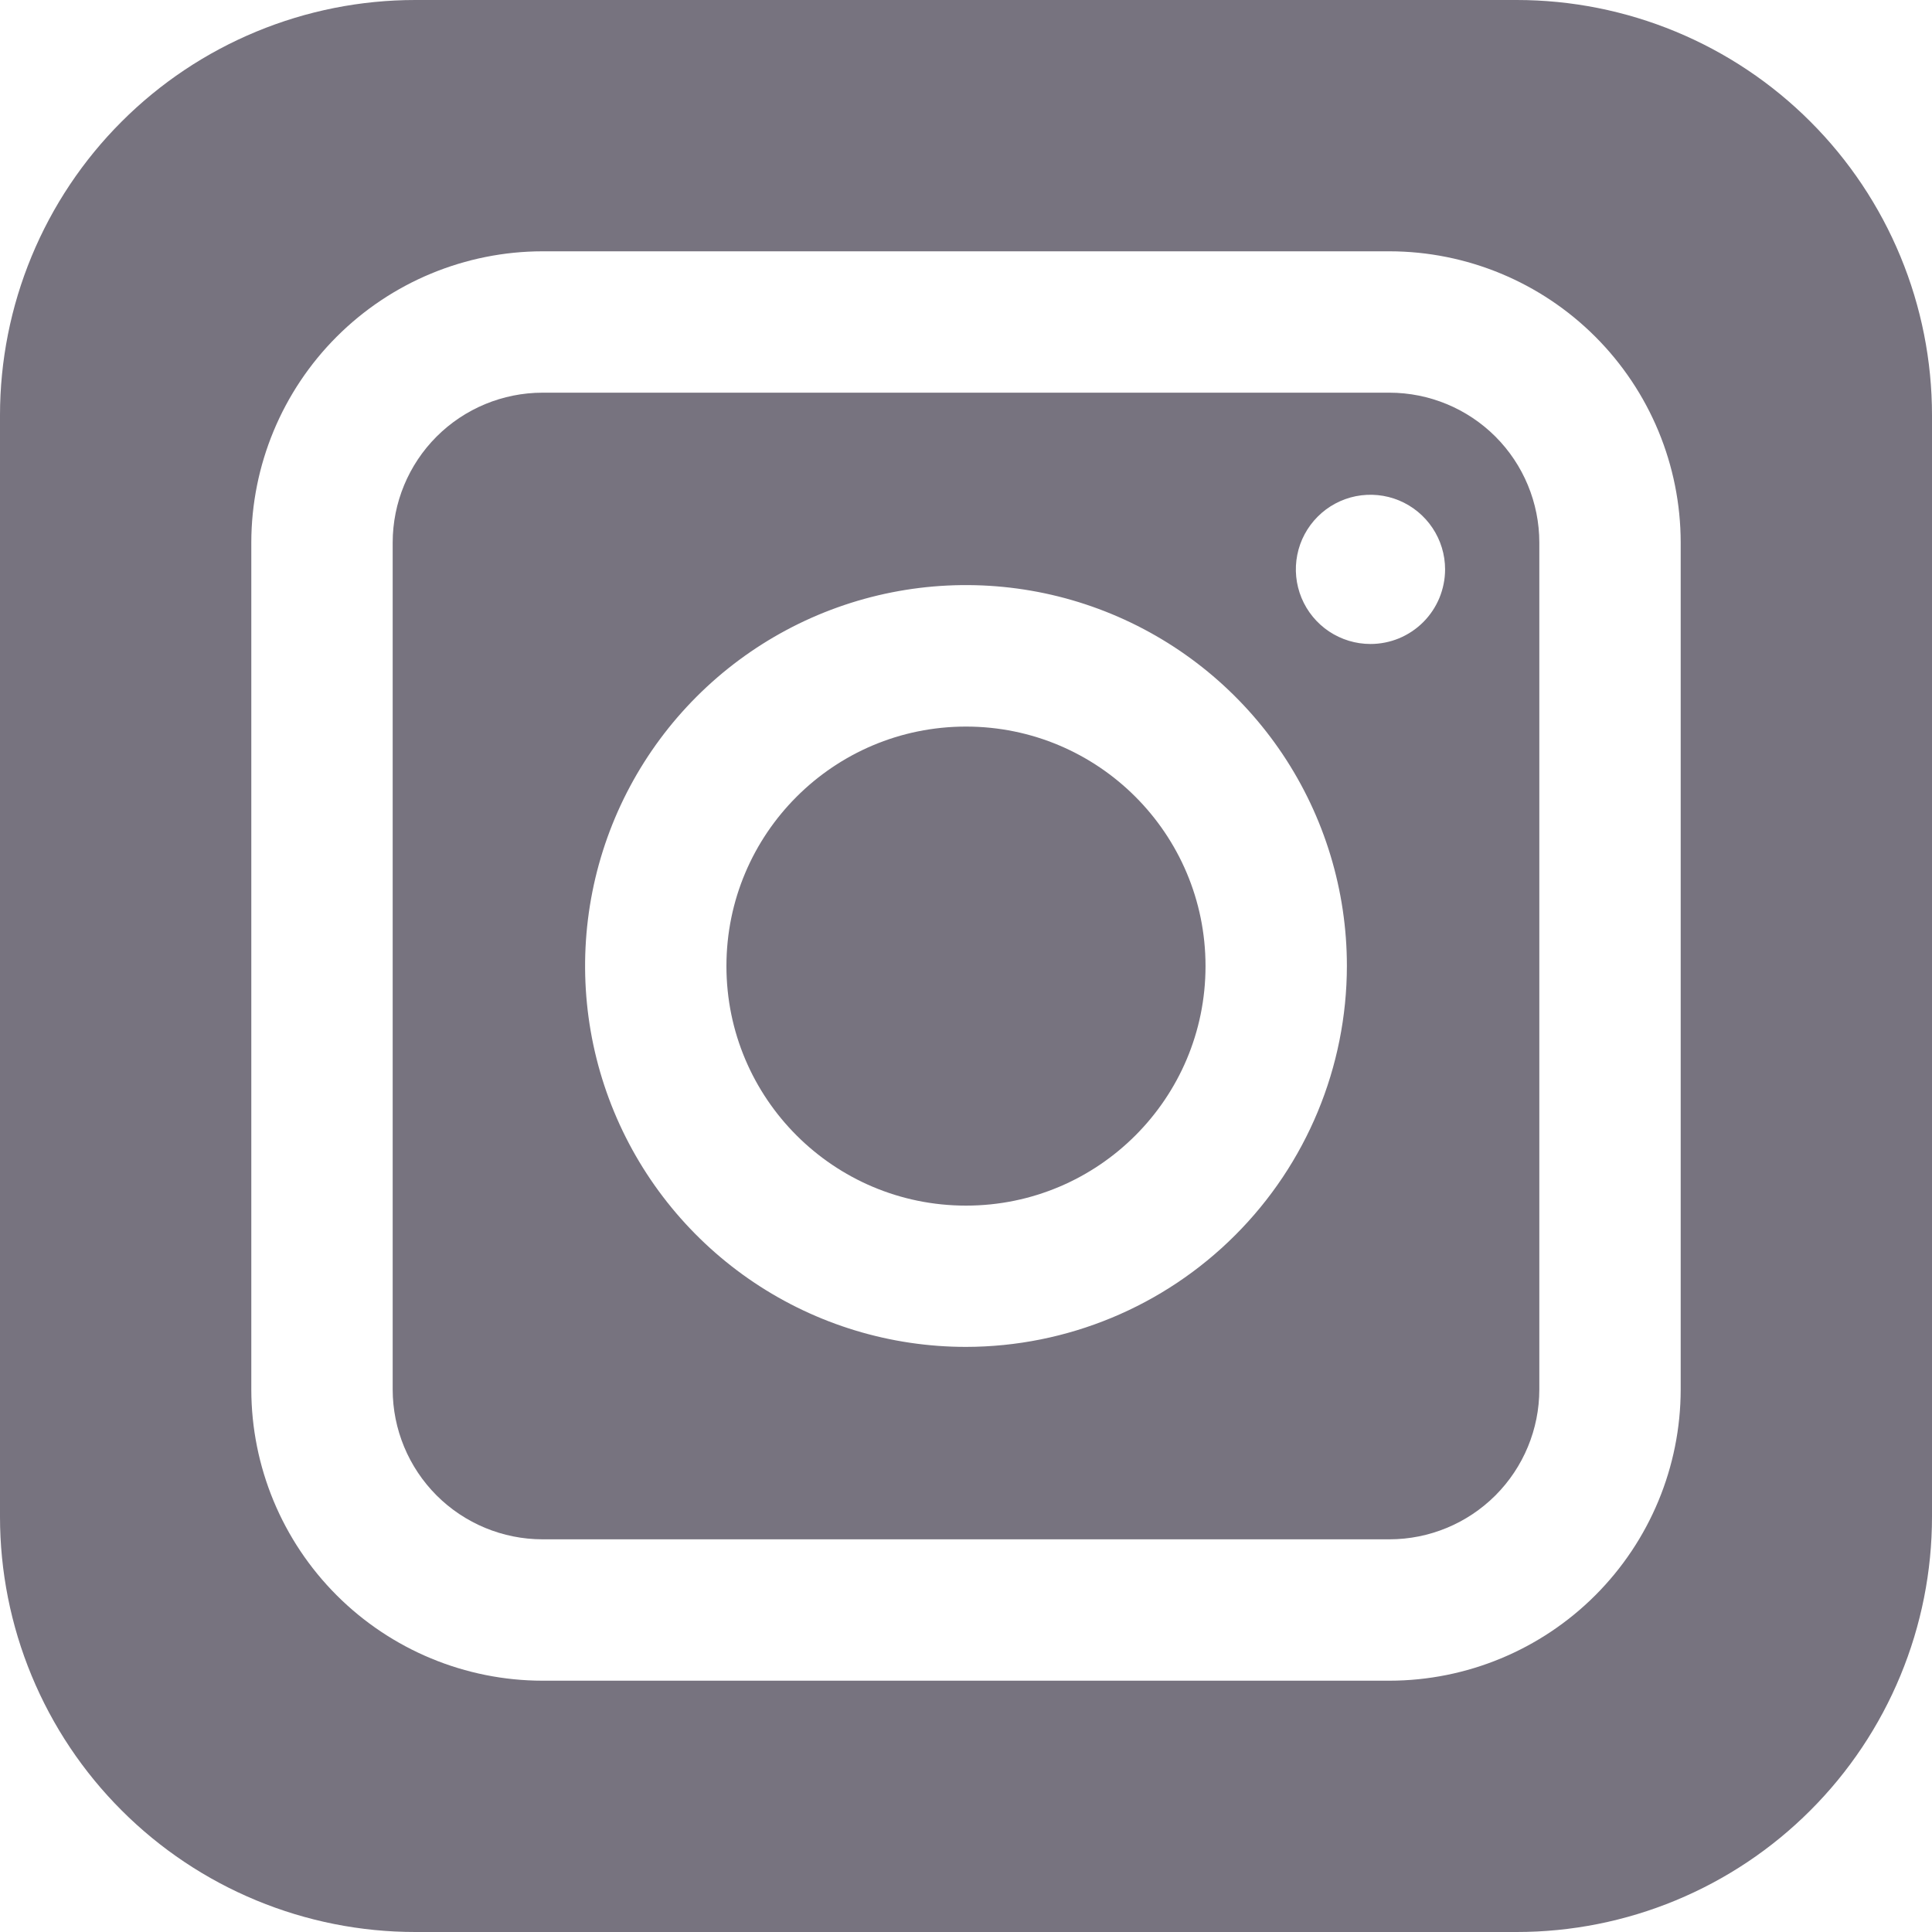 <svg width="40" height="40" viewBox="0 0 40 40" fill="none" xmlns="http://www.w3.org/2000/svg">
<path d="M20 24.961C22.739 24.961 24.959 22.741 24.959 20.002C24.959 17.263 22.739 15.043 20 15.043C17.261 15.043 15.04 17.263 15.04 20.002C15.04 22.741 17.261 24.961 20 24.961Z" fill="#77737F"/>
<path d="M28.769 8.13H11.231C10.409 8.131 9.62 8.458 9.039 9.039C8.458 9.62 8.131 10.409 8.13 11.231V28.769C8.131 29.591 8.458 30.379 9.039 30.961C9.62 31.542 10.409 31.869 11.231 31.87H28.769C29.591 31.869 30.379 31.542 30.961 30.961C31.542 30.379 31.869 29.591 31.87 28.769V11.231C31.869 10.409 31.542 9.62 30.961 9.039C30.379 8.458 29.591 8.131 28.769 8.13ZM20 27.886C18.44 27.886 16.915 27.424 15.618 26.557C14.322 25.69 13.311 24.459 12.714 23.018C12.117 21.577 11.961 19.991 12.265 18.461C12.569 16.931 13.32 15.526 14.423 14.423C15.526 13.32 16.931 12.569 18.461 12.265C19.991 11.961 21.577 12.117 23.018 12.714C24.459 13.311 25.69 14.322 26.557 15.618C27.424 16.915 27.886 18.44 27.886 20C27.883 22.091 27.052 24.095 25.573 25.573C24.095 27.052 22.091 27.883 20 27.886ZM28.374 13.333C28.068 13.333 27.77 13.242 27.516 13.073C27.262 12.903 27.064 12.662 26.947 12.38C26.83 12.097 26.799 11.787 26.859 11.487C26.918 11.187 27.066 10.912 27.282 10.696C27.497 10.48 27.773 10.333 28.072 10.273C28.372 10.214 28.683 10.244 28.965 10.361C29.247 10.478 29.488 10.676 29.658 10.93C29.828 11.184 29.919 11.483 29.919 11.788C29.919 11.991 29.878 12.192 29.801 12.38C29.723 12.567 29.61 12.737 29.466 12.881C29.323 13.024 29.152 13.138 28.965 13.216C28.777 13.293 28.577 13.333 28.374 13.333Z" fill="#77737F"/>
<path d="M31.402 1.53818e-07H8.598C7.469 -0 6.351 0.222 5.308 0.654C4.264 1.086 3.316 1.719 2.518 2.518C1.719 3.316 1.086 4.264 0.654 5.308C0.222 6.351 -0 7.469 1.53818e-07 8.598V31.402C-0 32.531 0.222 33.649 0.654 34.692C1.086 35.736 1.719 36.684 2.518 37.482C3.316 38.281 4.264 38.914 5.308 39.346C6.351 39.778 7.469 40 8.598 40H31.402C32.531 40 33.649 39.778 34.692 39.346C35.736 38.914 36.684 38.281 37.482 37.482C38.281 36.684 38.914 35.736 39.346 34.692C39.778 33.649 40 32.531 40 31.402V8.598C40 7.469 39.778 6.351 39.346 5.308C38.914 4.264 38.281 3.316 37.482 2.518C36.684 1.719 35.736 1.086 34.692 0.654C33.649 0.222 32.531 -0 31.402 1.53818e-07ZM34.797 28.769C34.795 30.367 34.159 31.899 33.029 33.029C31.899 34.159 30.367 34.795 28.769 34.797H11.231C9.633 34.795 8.101 34.159 6.971 33.029C5.841 31.899 5.205 30.367 5.203 28.769V11.231C5.205 9.633 5.841 8.101 6.971 6.971C8.101 5.841 9.633 5.205 11.231 5.203H28.769C30.367 5.205 31.899 5.841 33.029 6.971C34.159 8.101 34.795 9.633 34.797 11.231V28.769Z" fill="#77737F"/>
</svg>
